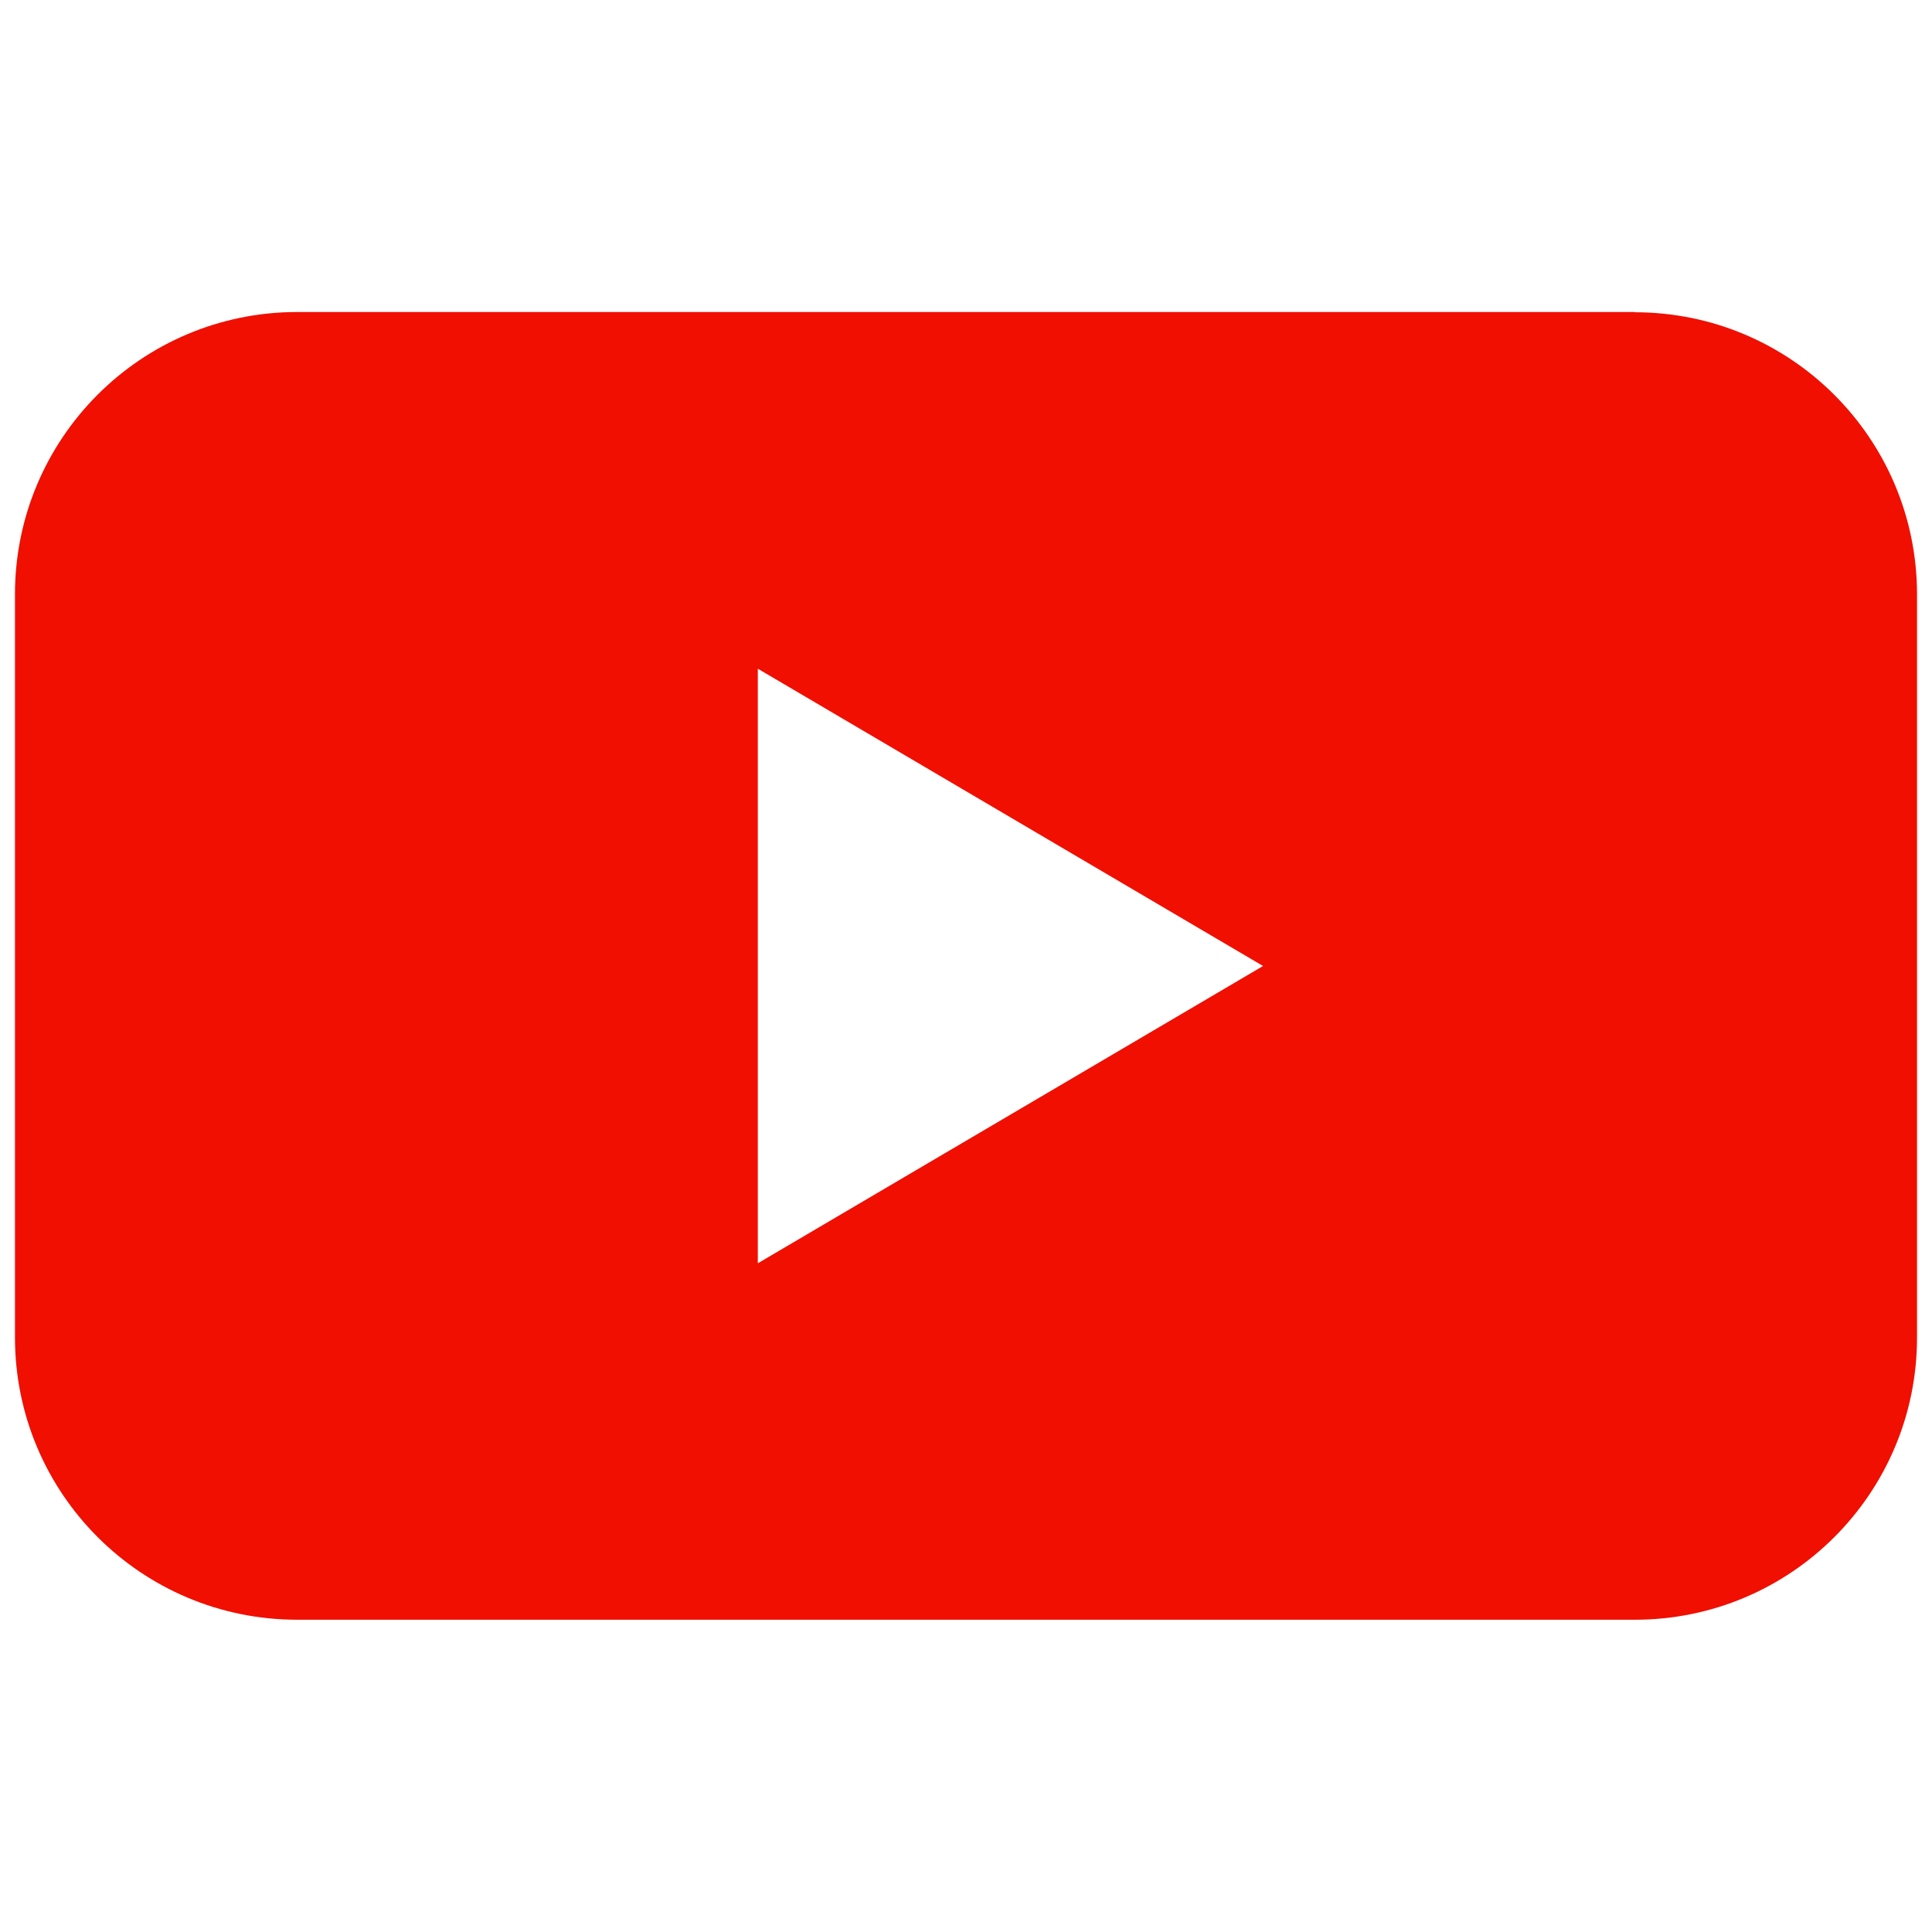 <?xml version="1.0" encoding="UTF-8"?>
<svg id="Layer_1" data-name="Layer 1" xmlns="http://www.w3.org/2000/svg" version="1.1" viewBox="0 0 800 800">
  <defs>
    <style>
      .cls-1 {
        fill: #f00f00;
        stroke-width: 0px;
      }
    </style>
  </defs>
  <path class="cls-1" d="M676.9,129.2H123.1c-64.6,0-116.9,52.3-116.9,116.9v307.7c0,64.6,52.3,116.9,116.9,116.9h553.8c64.6,0,116.9-52.3,116.9-116.9V246.2c0-64.6-52.3-116.9-116.9-116.9ZM313.8,523.1v-246.2l209.2,123.1-209.2,123.1Z"/>
</svg>